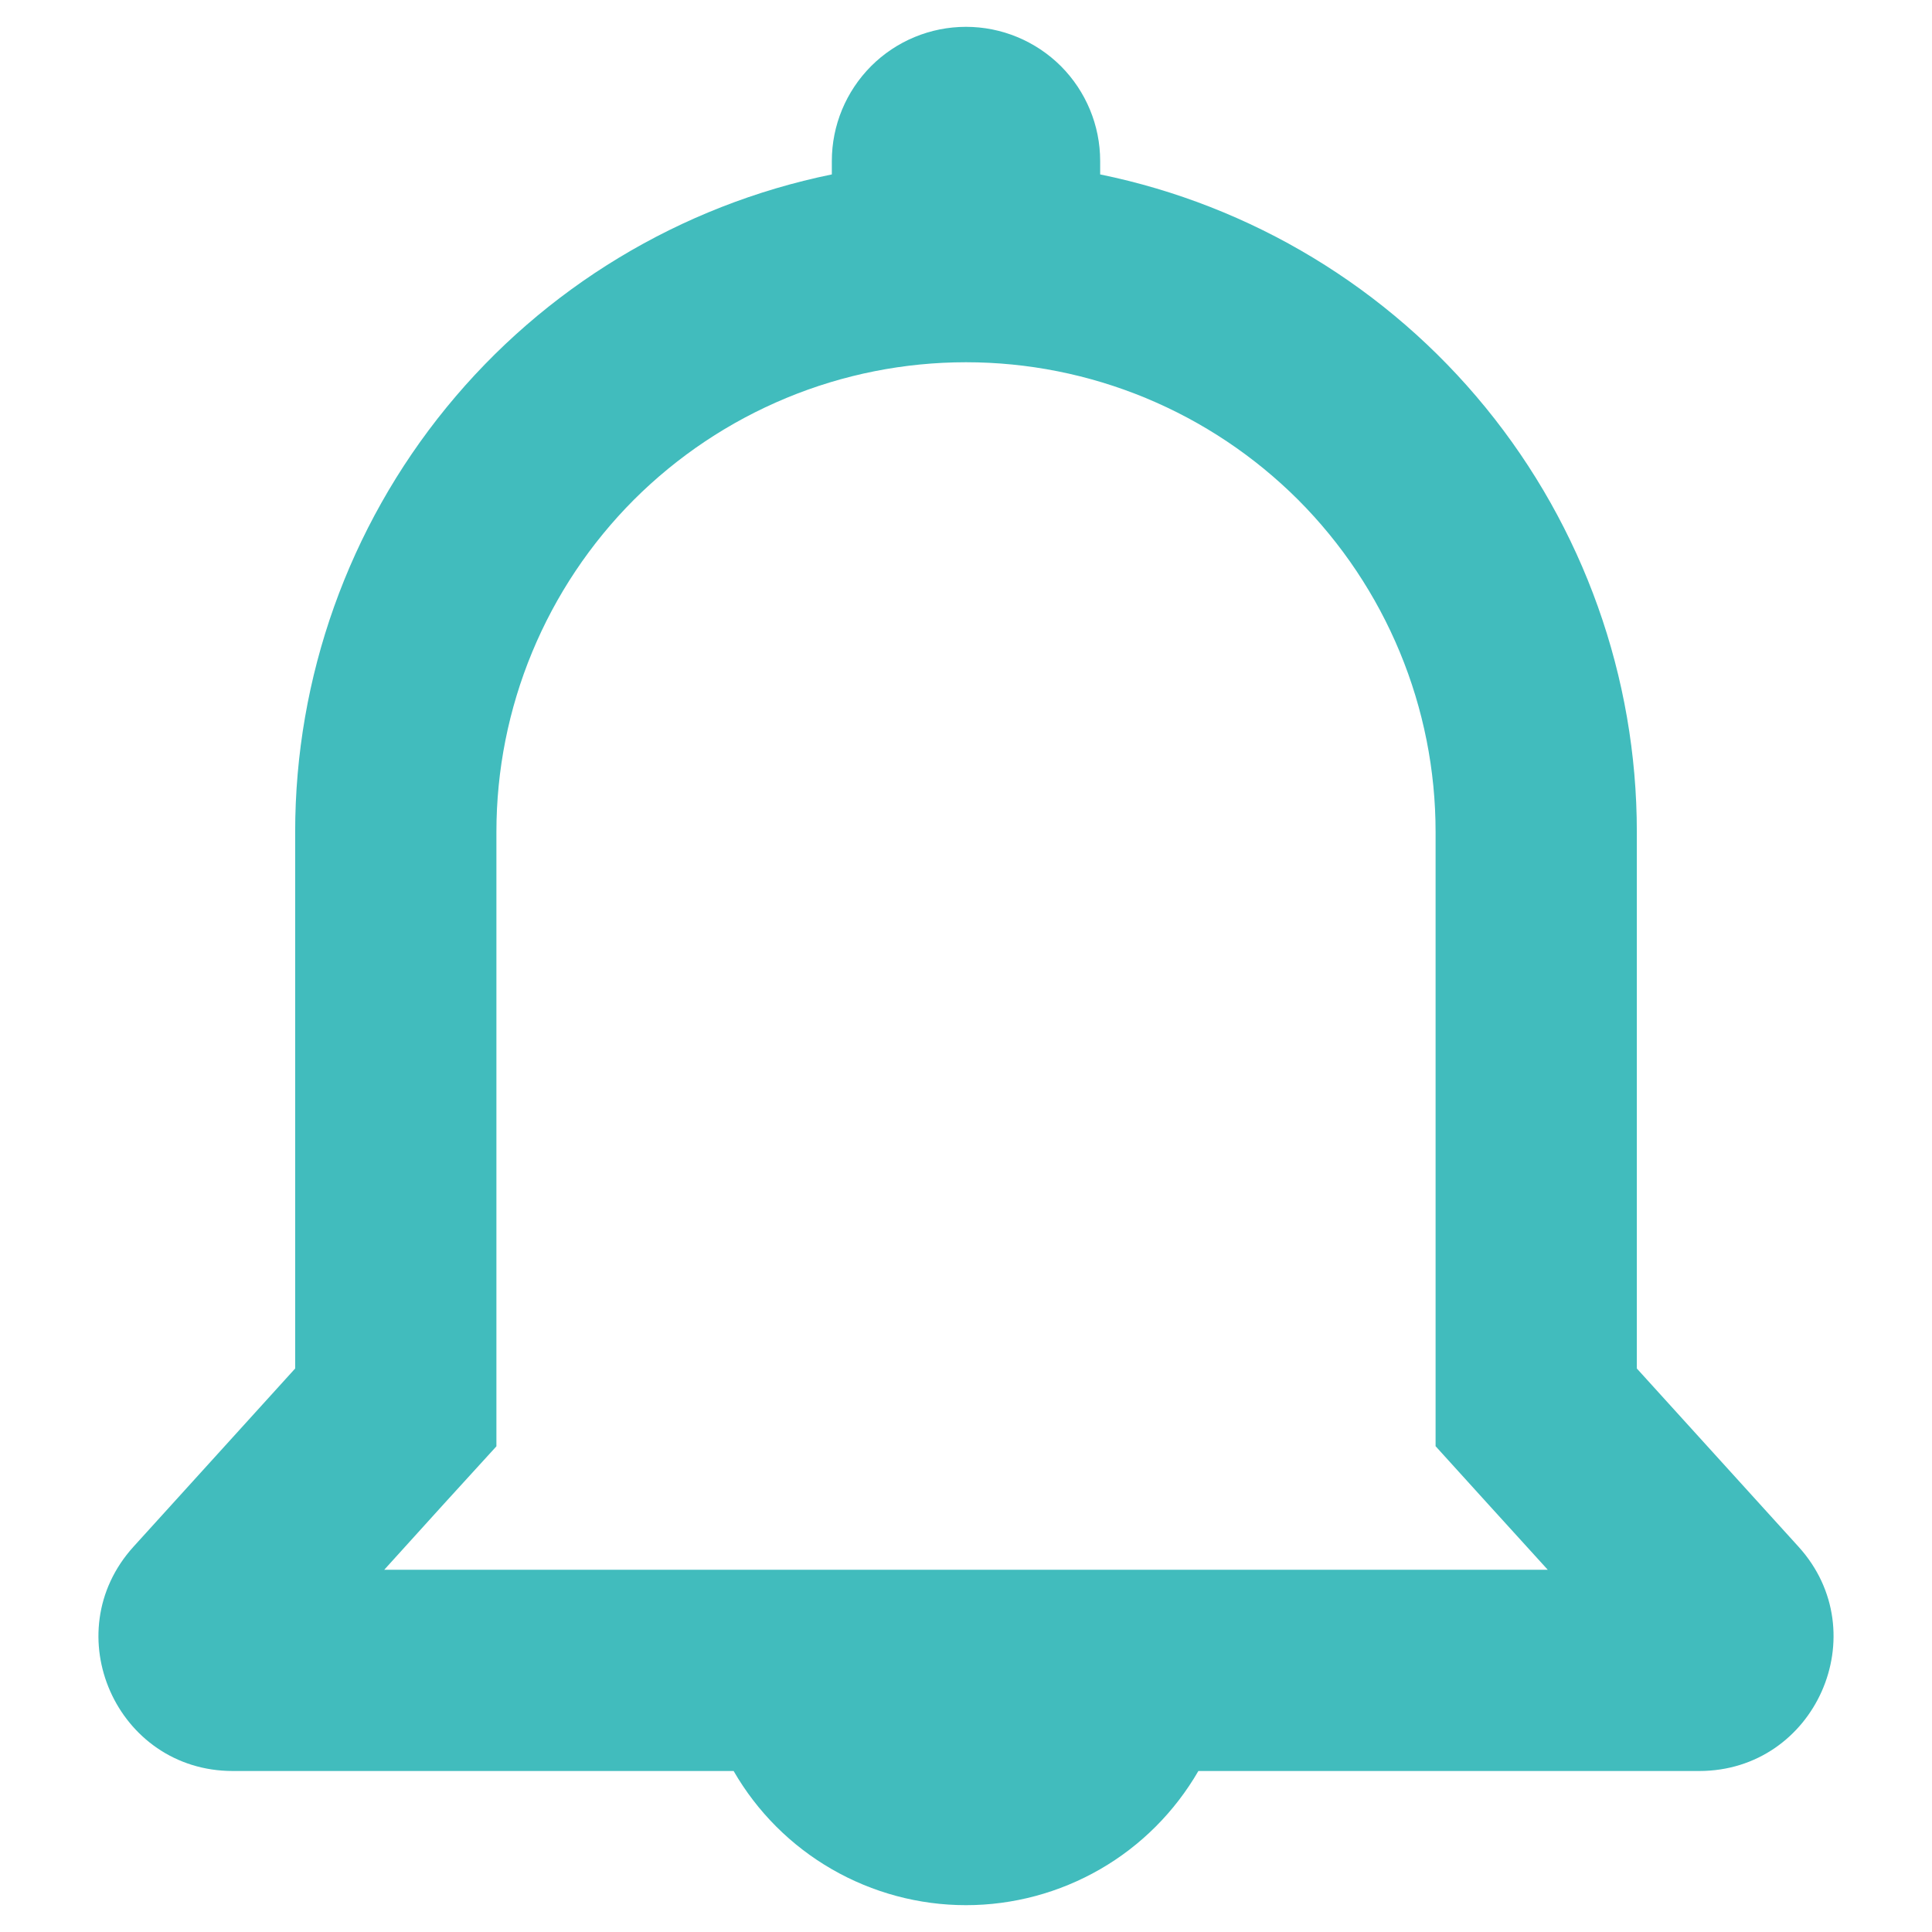 <svg width="18" height="18" viewBox="0 0 18 18" fill="none" xmlns="http://www.w3.org/2000/svg">
<path fill-rule="evenodd" clip-rule="evenodd" d="M9 0.25C8.668 0.25 8.35 0.382 8.116 0.616C7.882 0.851 7.75 1.168 7.75 1.5V1.625C6.338 1.914 5.07 2.681 4.159 3.797C3.248 4.913 2.75 6.309 2.75 7.75V12.75L1.244 14.41C0.515 15.214 1.085 16.5 2.169 16.5H6.835C7.054 16.88 7.37 17.196 7.75 17.415C8.13 17.634 8.561 17.75 9 17.75C9.439 17.75 9.87 17.634 10.25 17.415C10.63 17.196 10.945 16.88 11.165 16.5H15.831C16.915 16.5 17.485 15.213 16.756 14.41L15.25 12.75V7.75C15.25 6.309 14.752 4.913 13.841 3.797C12.93 2.681 11.661 1.914 10.25 1.625V1.5C10.25 1.168 10.118 0.851 9.884 0.616C9.649 0.382 9.331 0.25 9 0.25ZM4.625 13.475L4.137 14.01L3.58 14.625H14.42L13.861 14.01L13.375 13.474V7.75C13.375 7.175 13.262 6.607 13.042 6.076C12.822 5.545 12.5 5.063 12.094 4.656C11.687 4.25 11.205 3.928 10.674 3.708C10.143 3.488 9.574 3.375 9 3.375C8.425 3.375 7.856 3.488 7.326 3.708C6.795 3.928 6.313 4.25 5.906 4.656C5.5 5.063 5.178 5.545 4.958 6.076C4.738 6.607 4.625 7.175 4.625 7.75V13.475Z" fill="#41BCBD"/>
</svg>
